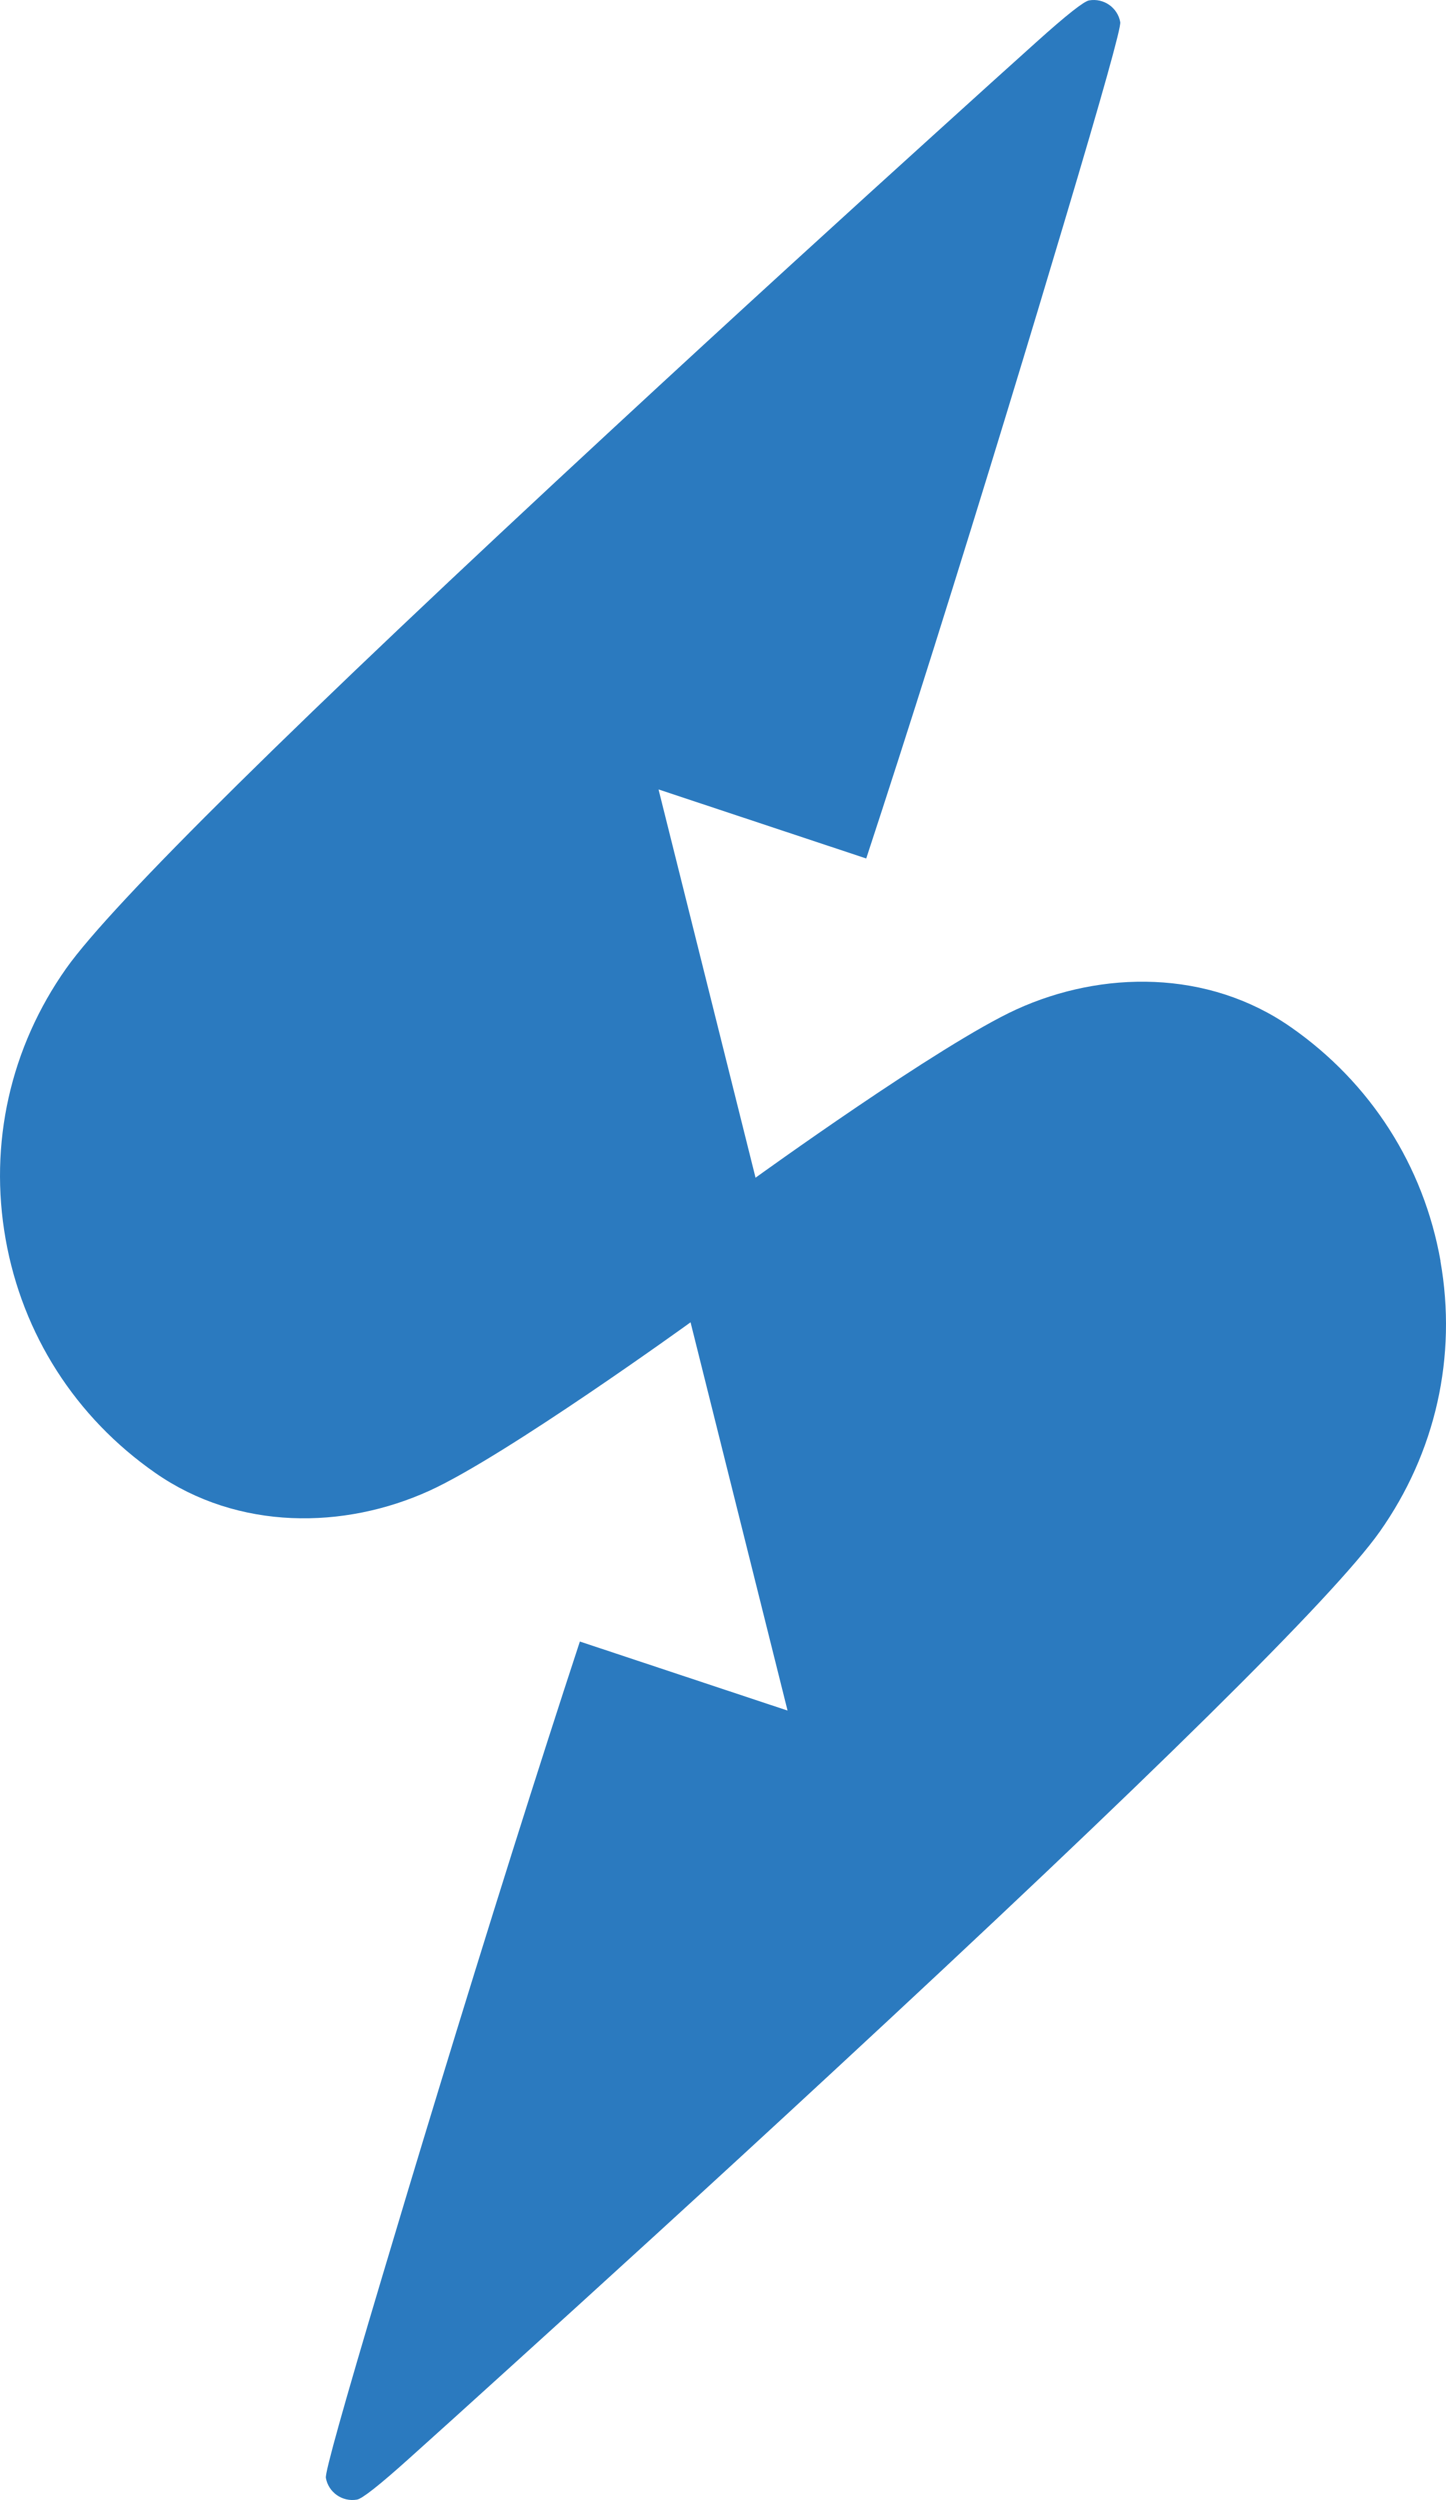 <svg width="59" height="102" viewBox="0 0 59 102" fill="none" xmlns="http://www.w3.org/2000/svg">
<path d="M58.777 51.45C58.09 47.562 55.922 44.173 52.668 41.906C49.286 39.548 44.96 39.592 41.471 41.184C38.356 42.606 30.828 48.05 30.828 48.05L26.87 32.209L35.344 35.026C36.203 32.413 37.117 29.57 38.085 26.498C40.209 19.757 42.157 13.321 43.412 9.108C44.982 3.853 45.748 1.118 45.709 0.902C45.602 0.311 45.037 -0.086 44.439 0.016C44.224 0.052 43.51 0.616 42.297 1.707C41.284 2.618 39.831 3.926 38.078 5.519C34.915 8.383 30.08 12.785 24.995 17.497C12.059 29.472 4.564 36.877 2.7 39.512C0.418 42.744 -0.458 46.662 0.228 50.55C0.914 54.438 3.082 57.827 6.336 60.094C9.719 62.452 14.044 62.408 17.533 60.816C20.648 59.394 28.176 53.95 28.176 53.95L32.134 69.791L23.66 66.974C22.801 69.587 21.888 72.43 20.919 75.502C18.795 82.243 16.847 88.679 15.592 92.892C14.022 98.147 13.256 100.882 13.296 101.098C13.402 101.689 13.967 102.086 14.565 101.984C14.78 101.948 15.494 101.384 16.707 100.293C17.72 99.382 19.173 98.074 20.926 96.481C24.089 93.617 28.924 89.215 34.009 84.503C46.938 72.532 54.437 65.127 56.297 62.492C58.578 59.26 59.459 55.342 58.773 51.454L58.777 51.45Z" fill="#2B7ABF"/>
</svg>
